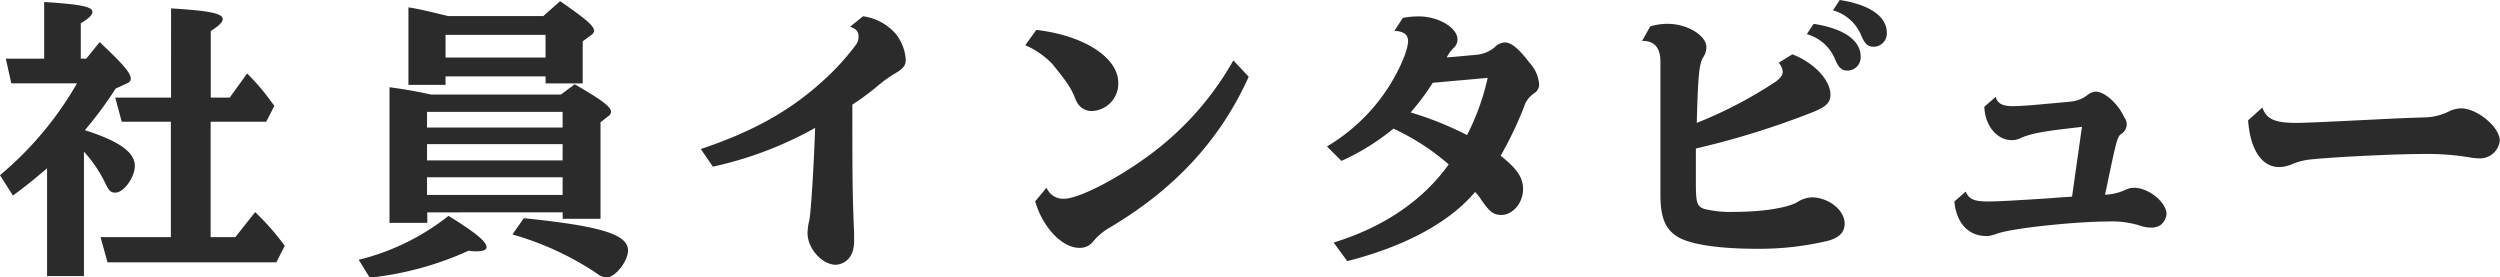 <svg xmlns="http://www.w3.org/2000/svg" viewBox="0 0 387.16 42.97"><defs><style>.cls-1{fill:#2b2b2b;}</style></defs><title>アセット 4</title><g id="レイヤー_2" data-name="レイヤー 2"><g id="デザイン"><path class="cls-1" d="M17.91,13.72a58.83,58.83,0,0,1-4.77,6.44c5.35,1.71,7.74,3.42,7.74,5.53,0,1.76-1.71,4.14-3,4.14-.76,0-1-.27-1.66-1.62A19.61,19.61,0,0,0,13,23.49V42.75H7.29V26.05C5.62,27.49,4.05,28.8,2,30.28L0,27.13A52.67,52.67,0,0,0,11.92,12.91H1.75L.9,9.09H6.84V.31c5.62.36,7.47.72,7.47,1.53,0,.45-.5,1-1.8,1.76V9.09h.85l2.07-2.57c3.6,3.38,4.82,4.77,4.82,5.67,0,.32-.18.54-.59.72Zm8.55,5.13H18.85l-1-3.73h8.64V1.3c5.94.36,8,.77,8,1.67,0,.45-.54,1-1.85,1.84V15.12h2.93l2.7-3.74A32.51,32.51,0,0,1,42,15.75l.49.63-1.26,2.47H32.62V36.72h3.83l3.06-3.87a38.54,38.54,0,0,1,4.59,5.22l-1.31,2.56H16.65l-1.08-3.91H26.46Z"/><path class="cls-1" d="M55.55,40.23a36.27,36.27,0,0,0,13.91-6.8c4.23,2.61,5.89,4,5.89,4.86,0,.41-.58.63-1.62.63-.22,0-.49,0-1.17-.09A49.52,49.52,0,0,1,57.26,43Zm10.62-7.34v1.62H60.32v-21c2.39.32,3.92.59,6.44,1.13H86.87L89,13.05c4.28,2.47,5.63,3.51,5.63,4.27a.89.89,0,0,1-.45.68L93,18.94V33.88H87.14v-1ZM69,13.14H63.25v-12c1.75.27,3.19.63,6.16,1.35H84.13L86.74.18C90.7,2.92,92,4,92,4.77a.8.8,0,0,1-.41.63l-1.35,1v6.52H84.49V11.83H69Zm18.13,4.18h-21v2.43h21Zm-21,5v2.52h21V22.32Zm0,5.13v2.74h21V27.45ZM84.49,8.91V5.4H69V8.91ZM81.11,33.79c12,1.22,16.15,2.52,16.15,5,0,1.66-2,4.18-3.32,4.18a2.42,2.42,0,0,1-1.44-.58,46.28,46.28,0,0,0-13.14-6.08Z"/><path class="cls-1" d="M108.53,23.08c7.92-2.65,13.68-5.85,18.58-10.26a38.36,38.36,0,0,0,5.35-5.76,2.13,2.13,0,0,0,.5-1.39c0-.77-.36-1.22-1.31-1.53l2-1.62a8.19,8.19,0,0,1,5.13,2.79,7.27,7.27,0,0,1,1.49,3.91c0,.9-.36,1.4-1.67,2.16a20.34,20.34,0,0,0-2.7,1.94A37.78,37.78,0,0,1,132,16.2c0,10.71,0,13.41.27,19.89,0,.63,0,.81,0,1a5.27,5.27,0,0,1-.32,2.11,2.87,2.87,0,0,1-2.52,1.8c-2.12,0-4.37-2.52-4.37-4.9a8.62,8.62,0,0,1,.23-1.8c.23-.54.72-7.79.94-14.49a57.44,57.44,0,0,1-15.83,6Z"/><path class="cls-1" d="M160.49,4.63c7.38.86,12.69,4.28,12.69,8.19a4.25,4.25,0,0,1-4,4.37,2.55,2.55,0,0,1-2.34-1.26,4.87,4.87,0,0,1-.45-1c-.68-1.53-1.31-2.43-3.47-5.08A13.2,13.2,0,0,0,158.78,7Zm1.58,24.44a2.79,2.79,0,0,0,2.7,1.71c2.34,0,8.59-3.24,13.77-7.16A46.76,46.76,0,0,0,191,9.36l2.38,2.52C189,21.6,182,29.25,171.79,35.28a9.62,9.62,0,0,0-2.61,2.25,2.55,2.55,0,0,1-2.07.85c-2.61,0-5.63-3.15-6.8-7.2Z"/><path class="cls-1" d="M205.5,22.68a28.76,28.76,0,0,0,9.41-9c1.84-2.83,3.15-5.94,3.15-7.33,0-1-.68-1.49-2.12-1.58l1.31-2a13,13,0,0,1,2.47-.23c3.06,0,6,1.76,6,3.6a1.85,1.85,0,0,1-.67,1.35,5.56,5.56,0,0,0-1,1.4c1.35-.09,4-.36,4.68-.41a5.2,5.2,0,0,0,2.7-1.12A2.45,2.45,0,0,1,233,6.57c1,0,2.12.85,3.87,3.15a5.55,5.55,0,0,1,1.49,3.37,1.59,1.59,0,0,1-.77,1.35A3.92,3.92,0,0,0,236,16.6a58.52,58.52,0,0,1-3.6,7.52c2.52,2,3.47,3.37,3.47,5.17,0,2.12-1.58,4-3.38,4-1.26,0-1.93-.59-3.33-2.7a7.25,7.25,0,0,0-.72-.86c-4,4.73-10.84,8.42-19.8,10.71l-2.11-2.88c7.65-2.34,13.81-6.48,17.82-12.1a36.23,36.23,0,0,0-8.55-5.54,36,36,0,0,1-8.06,5Zm16.38-9.86a37.17,37.17,0,0,1-3.42,4.59,51,51,0,0,1,8.73,3.51,36.83,36.83,0,0,0,3.2-8.86Z"/><path class="cls-1" d="M277.57,8.41c3.38,1.31,5.9,4,5.9,6.26,0,1.17-.63,1.84-2.61,2.65A129,129,0,0,1,262.63,23c0,3,0,4.19,0,5.36,0,3.06.18,3.6,1.3,4a17.52,17.52,0,0,0,4.73.45c4.14,0,8-.58,9.63-1.48a4.6,4.6,0,0,1,2.25-.77c2.65,0,5.13,2,5.13,4.05,0,1.35-.81,2.21-2.66,2.7a46,46,0,0,1-10.89,1.22c-5.94,0-10.44-.68-12.37-1.89s-2.61-3.11-2.61-6.44V9.58q0-3.3-2.84-3.24l1.26-2.25a9.1,9.1,0,0,1,2.7-.4c3.06,0,6,1.8,6,3.64a2.85,2.85,0,0,1-.49,1.53c-.63,1-.81,2.88-1,10.17A66.89,66.89,0,0,0,275,12.64c.72-.54,1.08-1,1.08-1.53a2.34,2.34,0,0,0-.63-1.39Zm3.29-4.72c4.68.72,7.29,2.56,7.29,5.08a2.05,2.05,0,0,1-2,2.16c-1,0-1.44-.45-2.07-2a6.69,6.69,0,0,0-4.27-3.64ZM284.91,0c4.67.72,7.29,2.56,7.29,5.08a2.05,2.05,0,0,1-2,2.16c-1,0-1.44-.45-2.07-2a6.69,6.69,0,0,0-4.27-3.64Z"/><path class="cls-1" d="M309.06,15c.27,1,1,1.44,2.65,1.44.9,0,2.88-.13,5.22-.36,3.47-.31,3.51-.31,4.14-.4a5,5,0,0,0,2.25-1,2.29,2.29,0,0,1,1.22-.49c1.39,0,3.46,1.84,4.45,4a1.81,1.81,0,0,1,.36,1.08,1.79,1.79,0,0,1-.85,1.48c-.59.36-.77,1.08-2.34,8.64l-.18.77a8.73,8.73,0,0,0,3.1-.72,3,3,0,0,1,1.44-.36c2.21,0,5,2.25,5,4.09a2.49,2.49,0,0,1-.85,1.62,2.41,2.41,0,0,1-1.58.45,4.88,4.88,0,0,1-1.71-.31,14.49,14.49,0,0,0-4.81-.63c-5,0-14.67,1-17.15,1.84a2.5,2.5,0,0,0-.49.18.43.43,0,0,0-.18.05l-.14,0a2.09,2.09,0,0,1-1,.18c-2.79,0-4.63-2-4.95-5.35l1.76-1.53c.49,1.17,1.3,1.53,3.46,1.53,1.58,0,4.68-.18,9.59-.5l1.57-.13,1.53-.09.32-.05,1.53-10.8-.59.09c-5.31.59-7.38.95-9,1.71a3.19,3.19,0,0,1-1.3.27c-2.3,0-4.14-2.29-4.23-5.17Z"/><path class="cls-1" d="M350.36,16.65c.63,1.8,1.93,2.38,5.22,2.38,1.43,0,4.22-.13,12.5-.54,3.38-.18,6.12-.27,7.47-.31a8.89,8.89,0,0,0,3.65-.9,4.47,4.47,0,0,1,1.93-.5c2.52,0,6,2.93,6,5a3.08,3.08,0,0,1-3.28,2.74,9.12,9.12,0,0,1-1.58-.18,40.92,40.92,0,0,0-7.38-.49c-3.87,0-13.18.45-16.69.81a10.09,10.09,0,0,0-3.24.76,5.1,5.1,0,0,1-2,.45c-2.69,0-4.49-2.7-4.81-7.24Z"/></g></g></svg>
